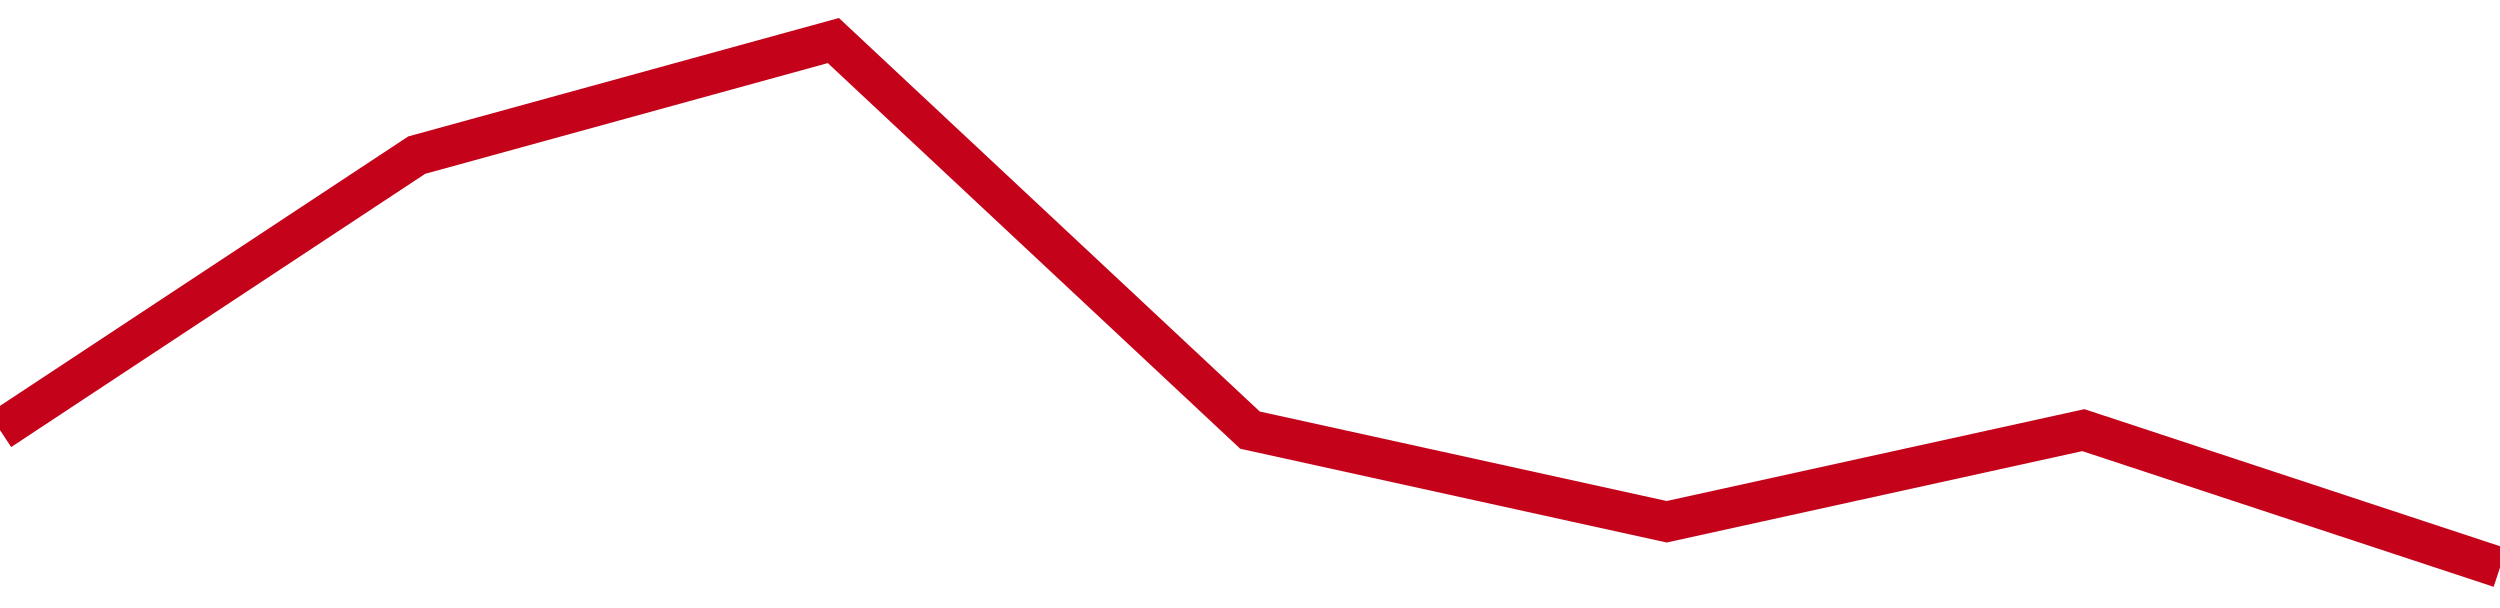 <!-- Generated with https://github.com/jxxe/sparkline/ --><svg viewBox="0 0 185 45" class="sparkline" xmlns="http://www.w3.org/2000/svg"><path class="sparkline--fill" d="M 0 31.83 L 0 31.83 L 30.833 11.48 L 61.667 3 L 92.5 31.83 L 123.333 38.61 L 154.167 31.83 L 185 42 V 45 L 0 45 Z" stroke="none" fill="none" ></path><path class="sparkline--line" d="M 0 31.83 L 0 31.83 L 30.833 11.48 L 61.667 3 L 92.5 31.83 L 123.333 38.61 L 154.167 31.83 L 185 42" fill="none" stroke-width="3" stroke="#C4021A" ></path></svg>